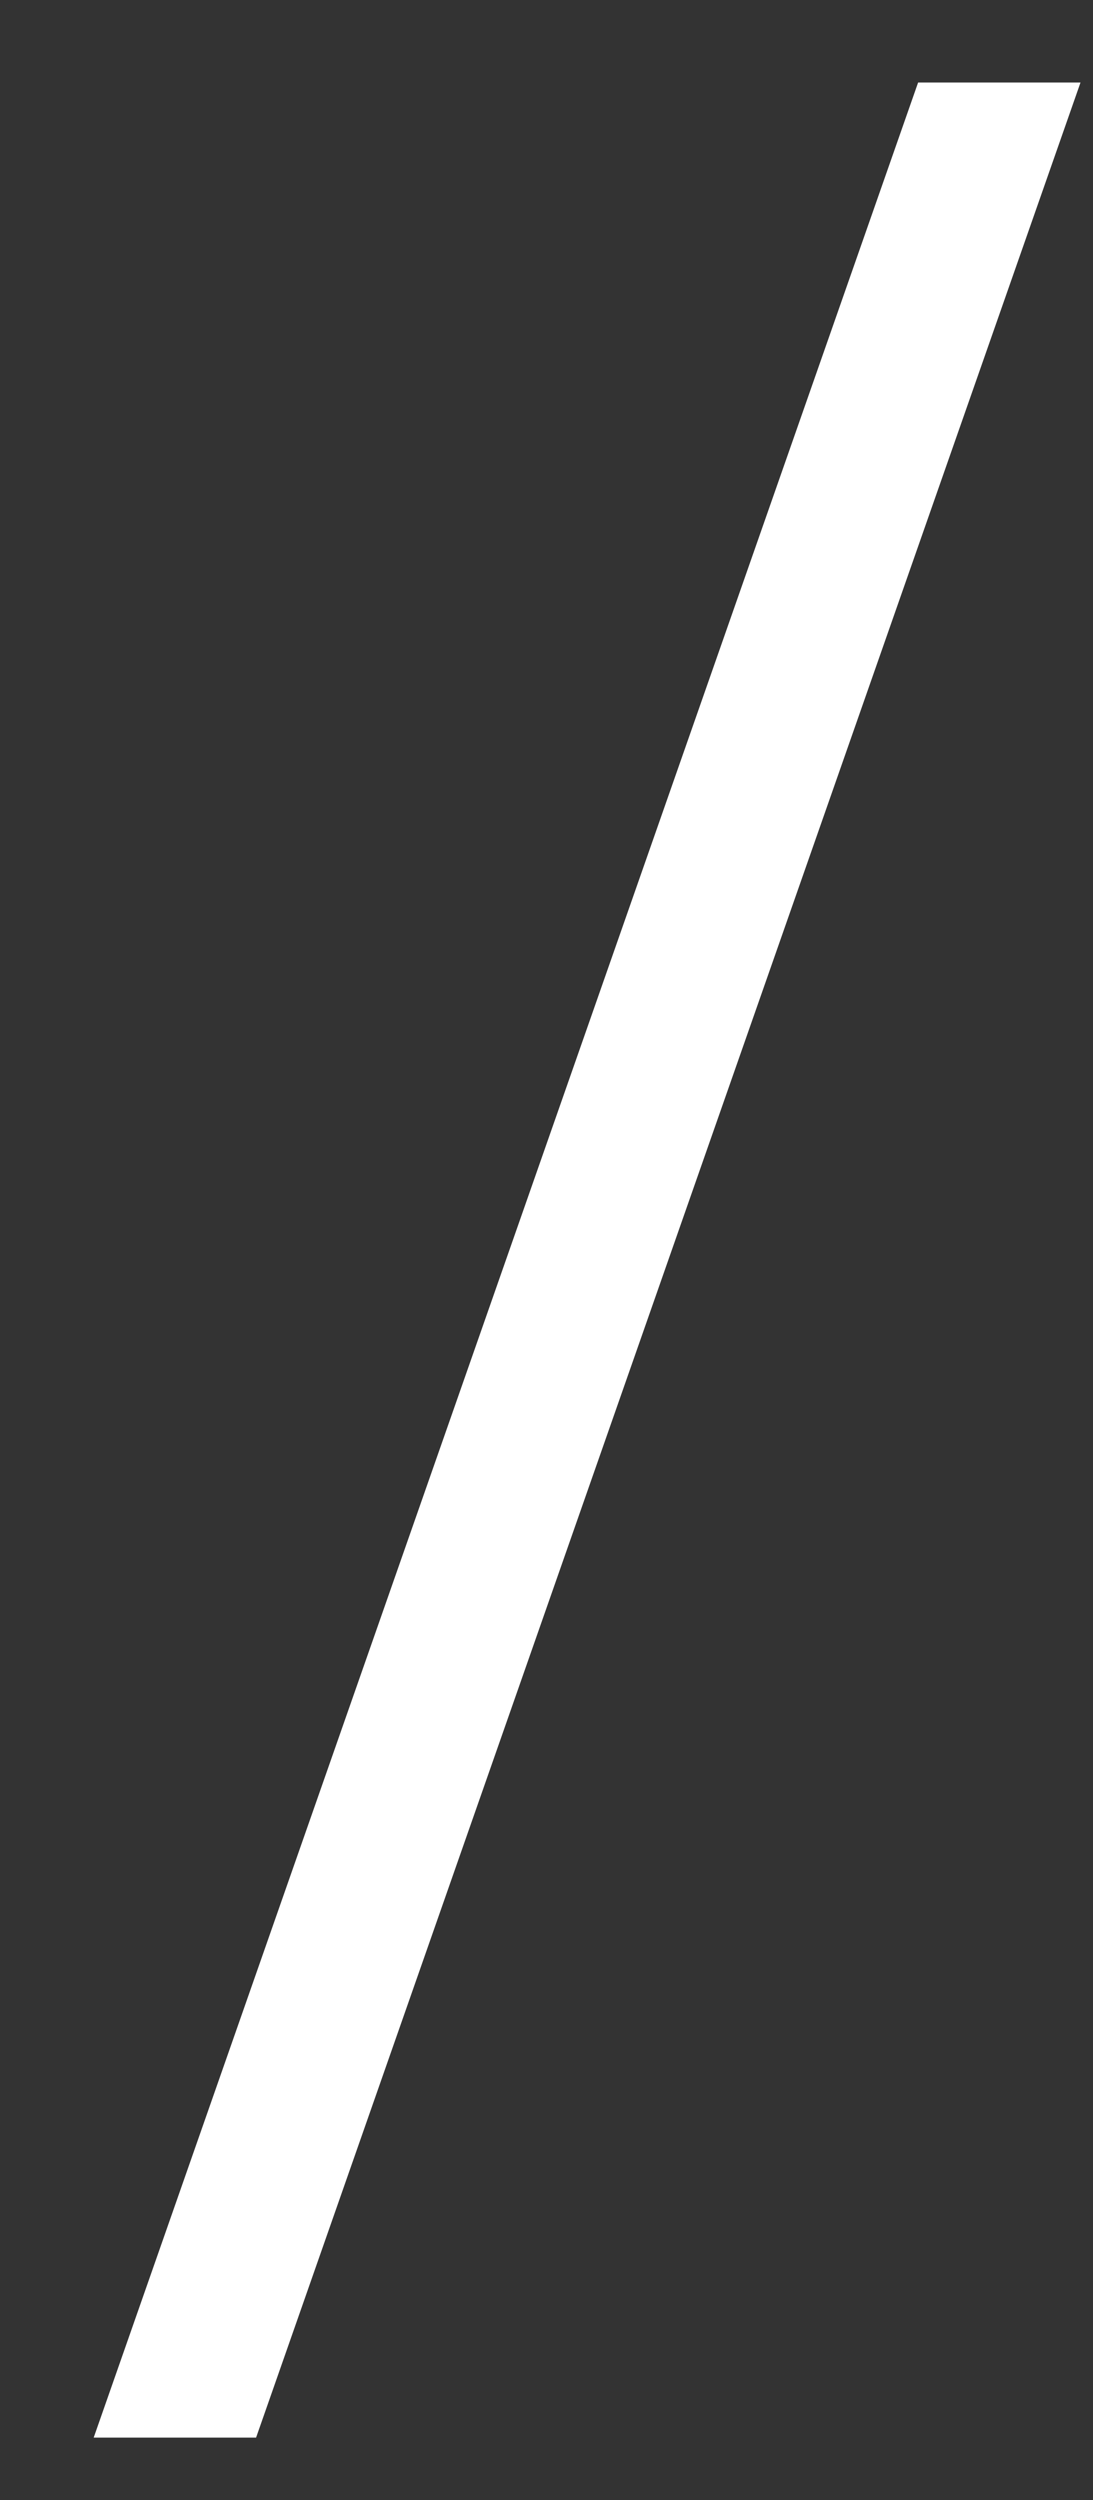 <?xml version="1.0" encoding="UTF-8"?> <svg xmlns="http://www.w3.org/2000/svg" width="7" height="16" viewBox="0 0 7 16" fill="none"><rect x="0" y="0" width="7" height="16" fill="#333333" stroke="none"/><path d="M0.6 15.6L5.88 0.528H6.92L1.64 15.6H0.6Z" fill="white"></path></svg> 